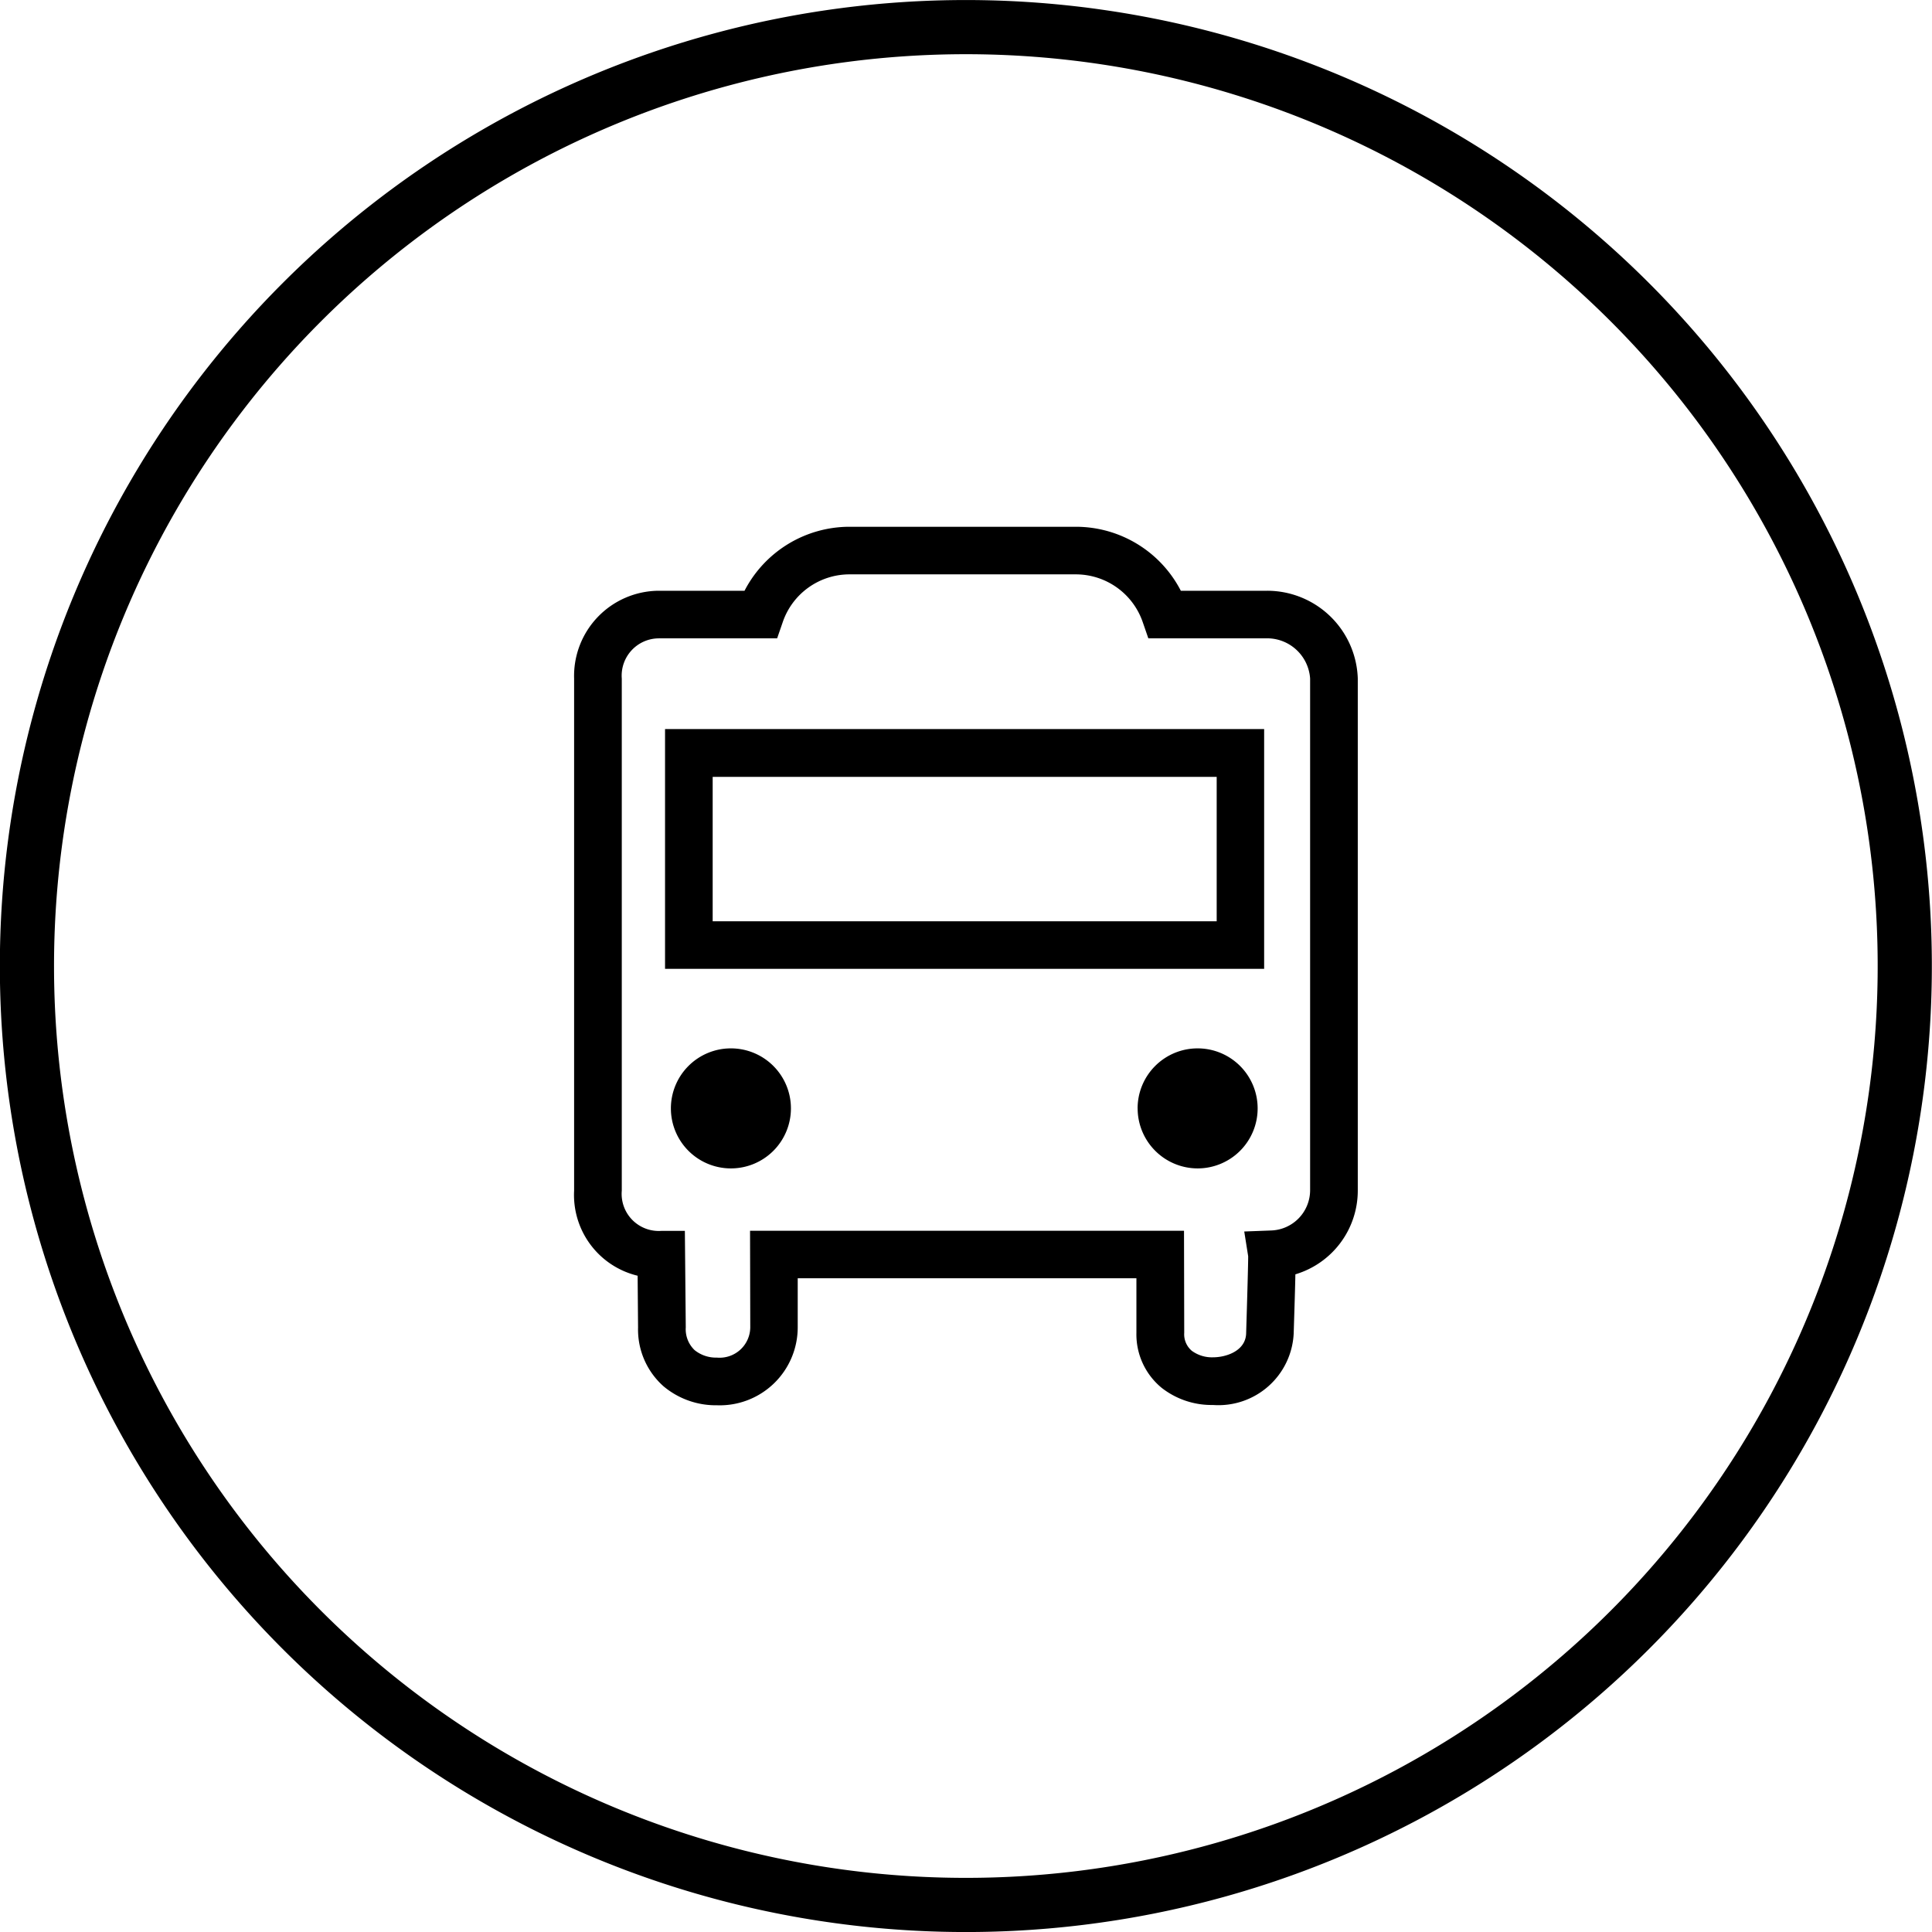 <svg xmlns="http://www.w3.org/2000/svg" width="53.5" height="53.5" viewBox="0 0 53.5 53.5">
  <g id="icon29" transform="translate(-431.25 -679.25)">
    <path id="路径_3179" data-name="路径 3179" d="M79.5,76.688m-26,0a26,26,0,1,0,26-26,26,26,0,0,0-26,26Z" transform="translate(378.496 629.313)" fill="none" stroke="#000" stroke-width="1.5"/>
    <g id="公交_3_" data-name="公交 (3)" transform="translate(283.049 571.739)">
      <path id="路径_3548" data-name="路径 3548" d="M168.052,146.425a2.25,2.25,0,0,1-1.482-.53,2.1,2.1,0,0,1-.7-1.622l-.012-1.435a2.3,2.3,0,0,1-1.759-2.355V126.3a2.359,2.359,0,0,1,2.339-2.43h2.38a3.276,3.276,0,0,1,2.9-1.772H178a3.271,3.271,0,0,1,2.9,1.772h2.377a2.511,2.511,0,0,1,2.523,2.43v14.182a2.42,2.42,0,0,1-1.728,2.317c-.006.331-.022.842-.047,1.641a2.086,2.086,0,0,1-2.236,1.977,2.242,2.242,0,0,1-1.419-.474,1.915,1.915,0,0,1-.7-1.525l0-1.51h-9.379l0,1.357A2.159,2.159,0,0,1,168.052,146.425Zm-1.613-21.237a1.033,1.033,0,0,0-1.02,1.113v14.182a1.027,1.027,0,0,0,1.095,1.113h.652l.025,2.67a.8.8,0,0,0,.246.633.942.942,0,0,0,.614.206.849.849,0,0,0,.926-.836l-.006-2.676h12.017l.006,2.823a.6.6,0,0,0,.209.5.942.942,0,0,0,.589.181c.368,0,.917-.181.917-.683.028-.9.056-1.9.056-2.115l-.109-.686.739-.028a1.117,1.117,0,0,0,1.085-1.107V126.3a1.194,1.194,0,0,0-1.207-1.113H180l-.153-.443A1.96,1.96,0,0,0,178,123.416H171.72a1.954,1.954,0,0,0-1.846,1.329l-.153.443Zm16.771,9.151H166.617V127.7h16.59v6.634Zm-15.274-1.316h13.957v-4H167.936Z"/>
      <path id="路径_3549" data-name="路径 3549" d="M251.762,588.425a1.662,1.662,0,1,1,1.659-1.662A1.662,1.662,0,0,1,251.762,588.425Zm11.259-1.662a1.662,1.662,0,1,1,1.662,1.662A1.664,1.664,0,0,1,263.022,586.762Z" transform="translate(-83.318 -448.559)"/>
    </g>
  </g>
</svg>
